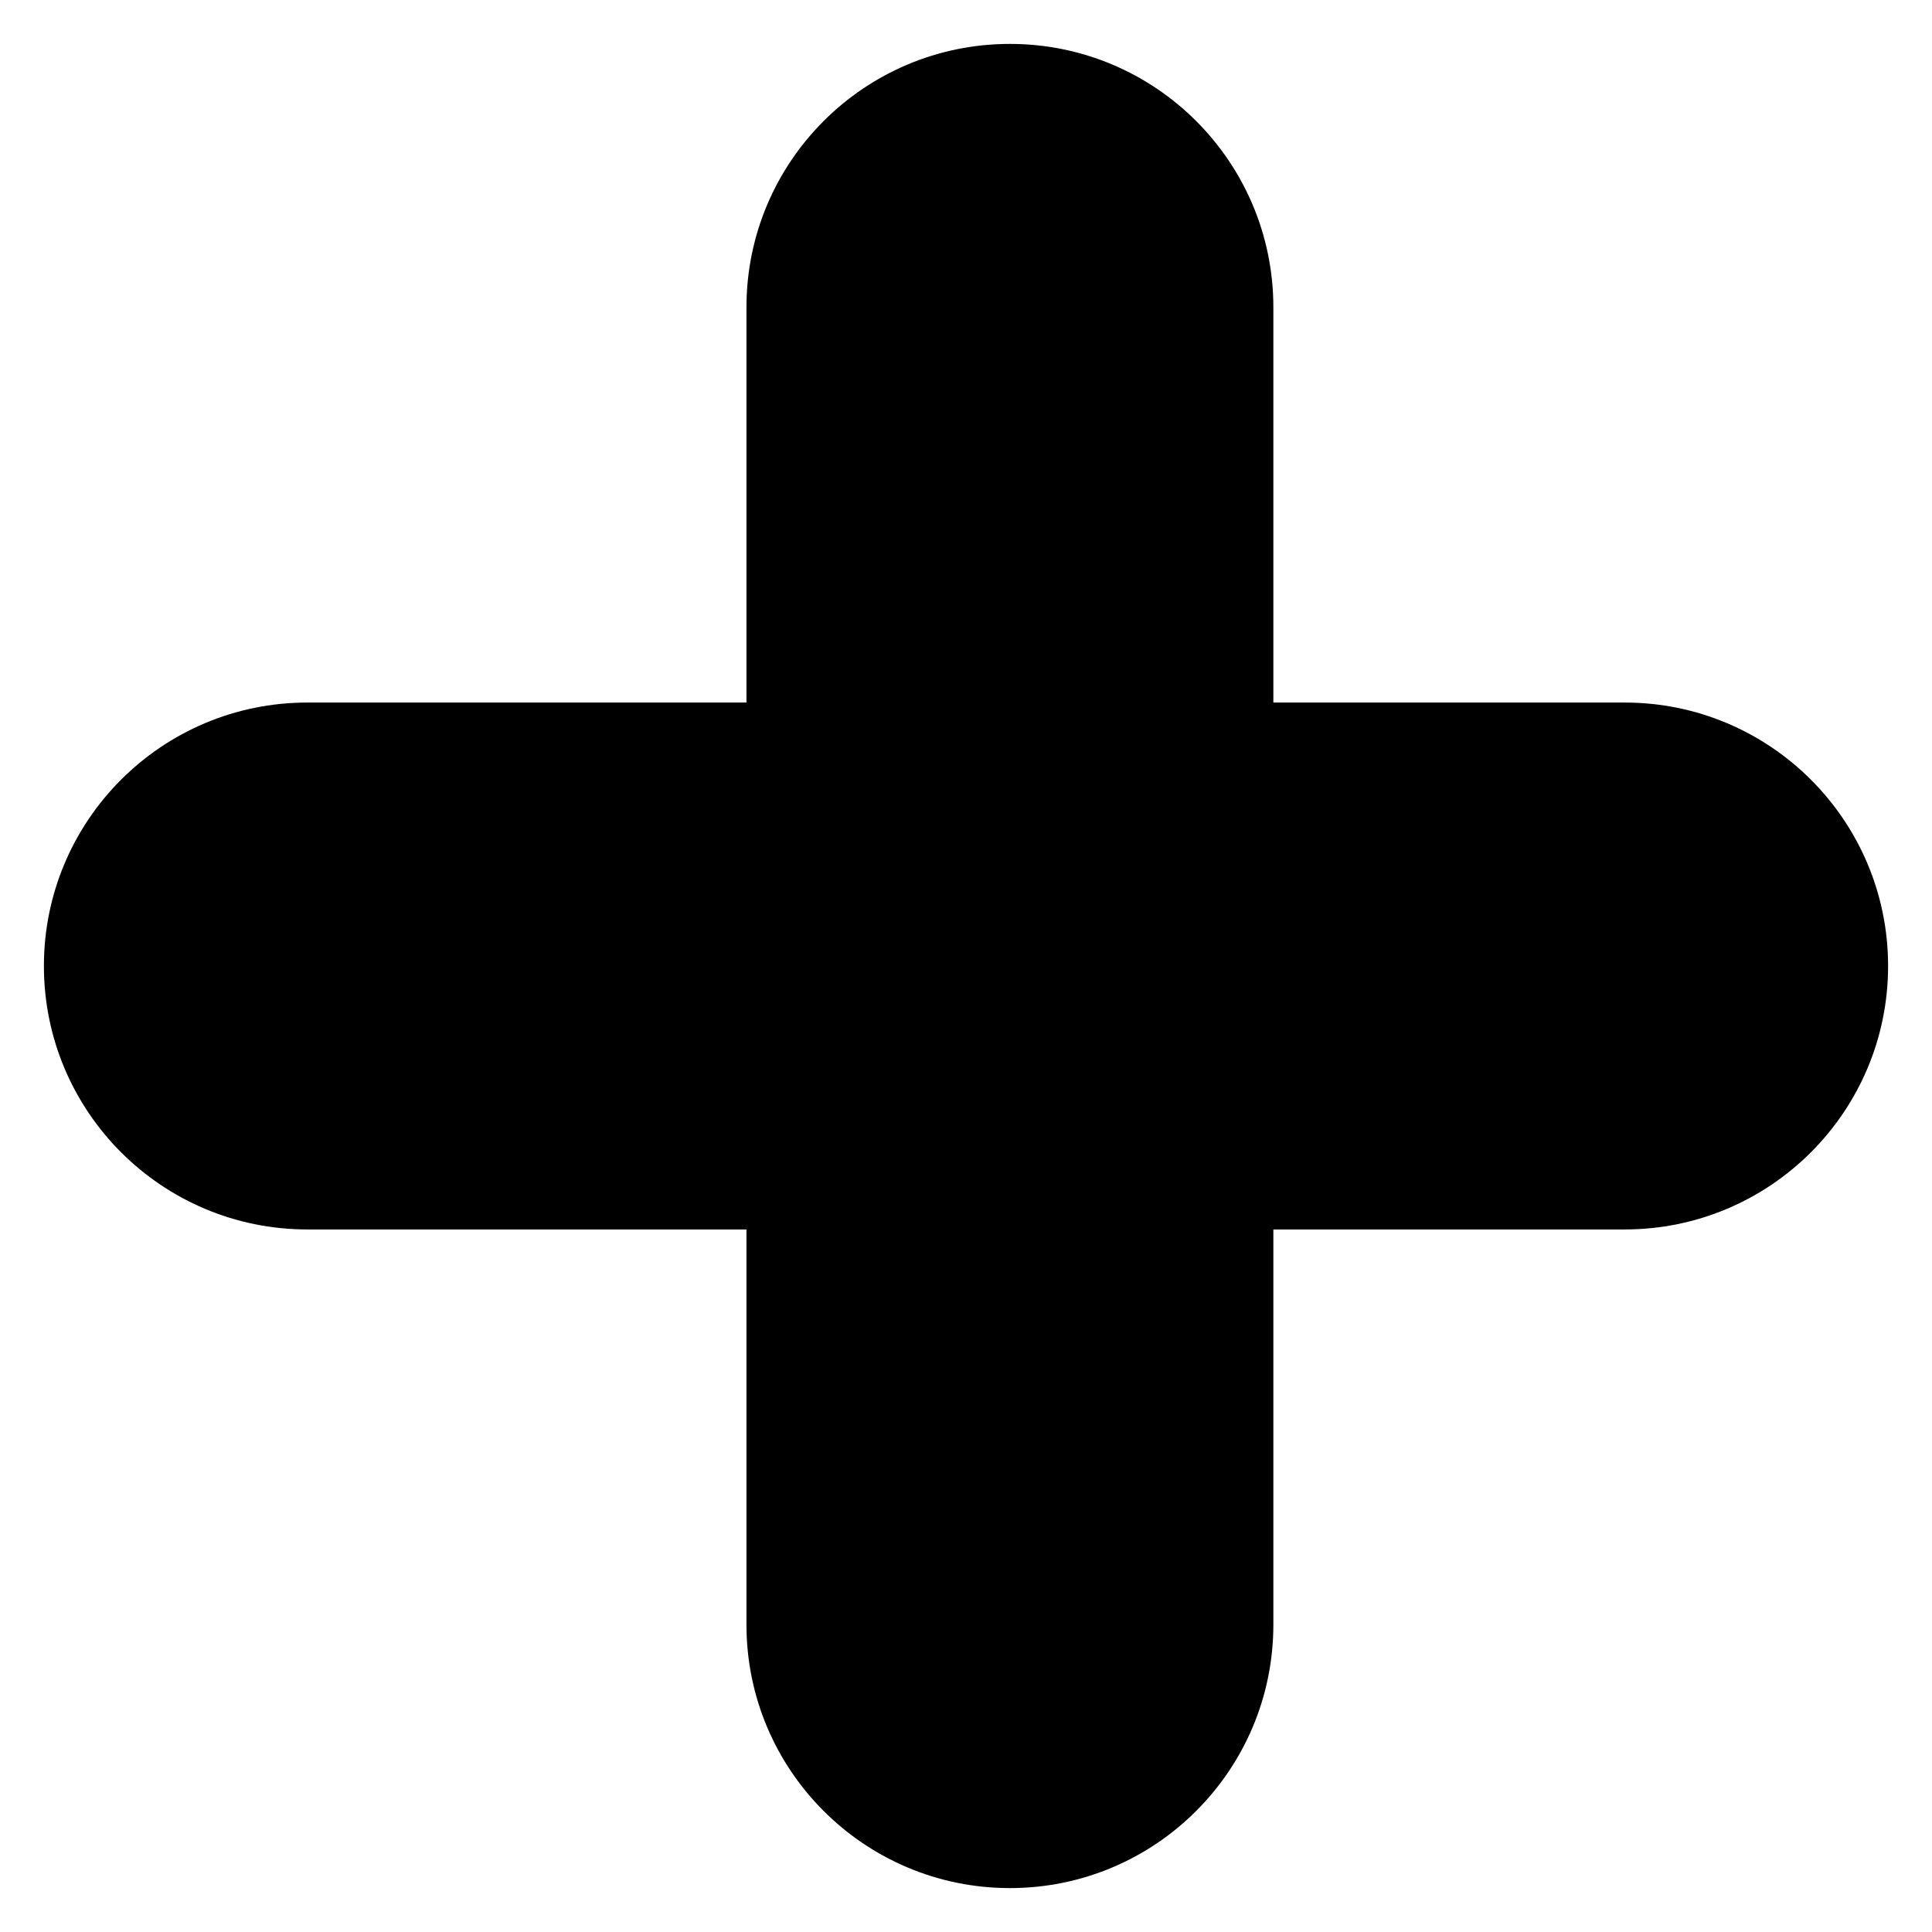 <svg width="22" height="22" viewBox="0 0 22 22" fill="none" xmlns="http://www.w3.org/2000/svg">
<g id="Group 1">
<path id="Rectangle 2" d="M0.5 11C0.5 9.343 1.843 8 3.5 8H18.5C20.157 8 21.5 9.343 21.5 11C21.5 12.657 20.157 14 18.5 14H3.5C1.843 14 0.5 12.657 0.5 11Z" fill="black"/>
<path id="Rectangle 3" d="M11.5 0.5C13.157 0.5 14.5 1.843 14.5 3.5L14.5 18.5C14.5 20.157 13.157 21.5 11.5 21.5C9.843 21.5 8.5 20.157 8.5 18.5L8.5 3.5C8.5 1.843 9.843 0.5 11.5 0.5Z" fill="black"/>
</g>
</svg>

